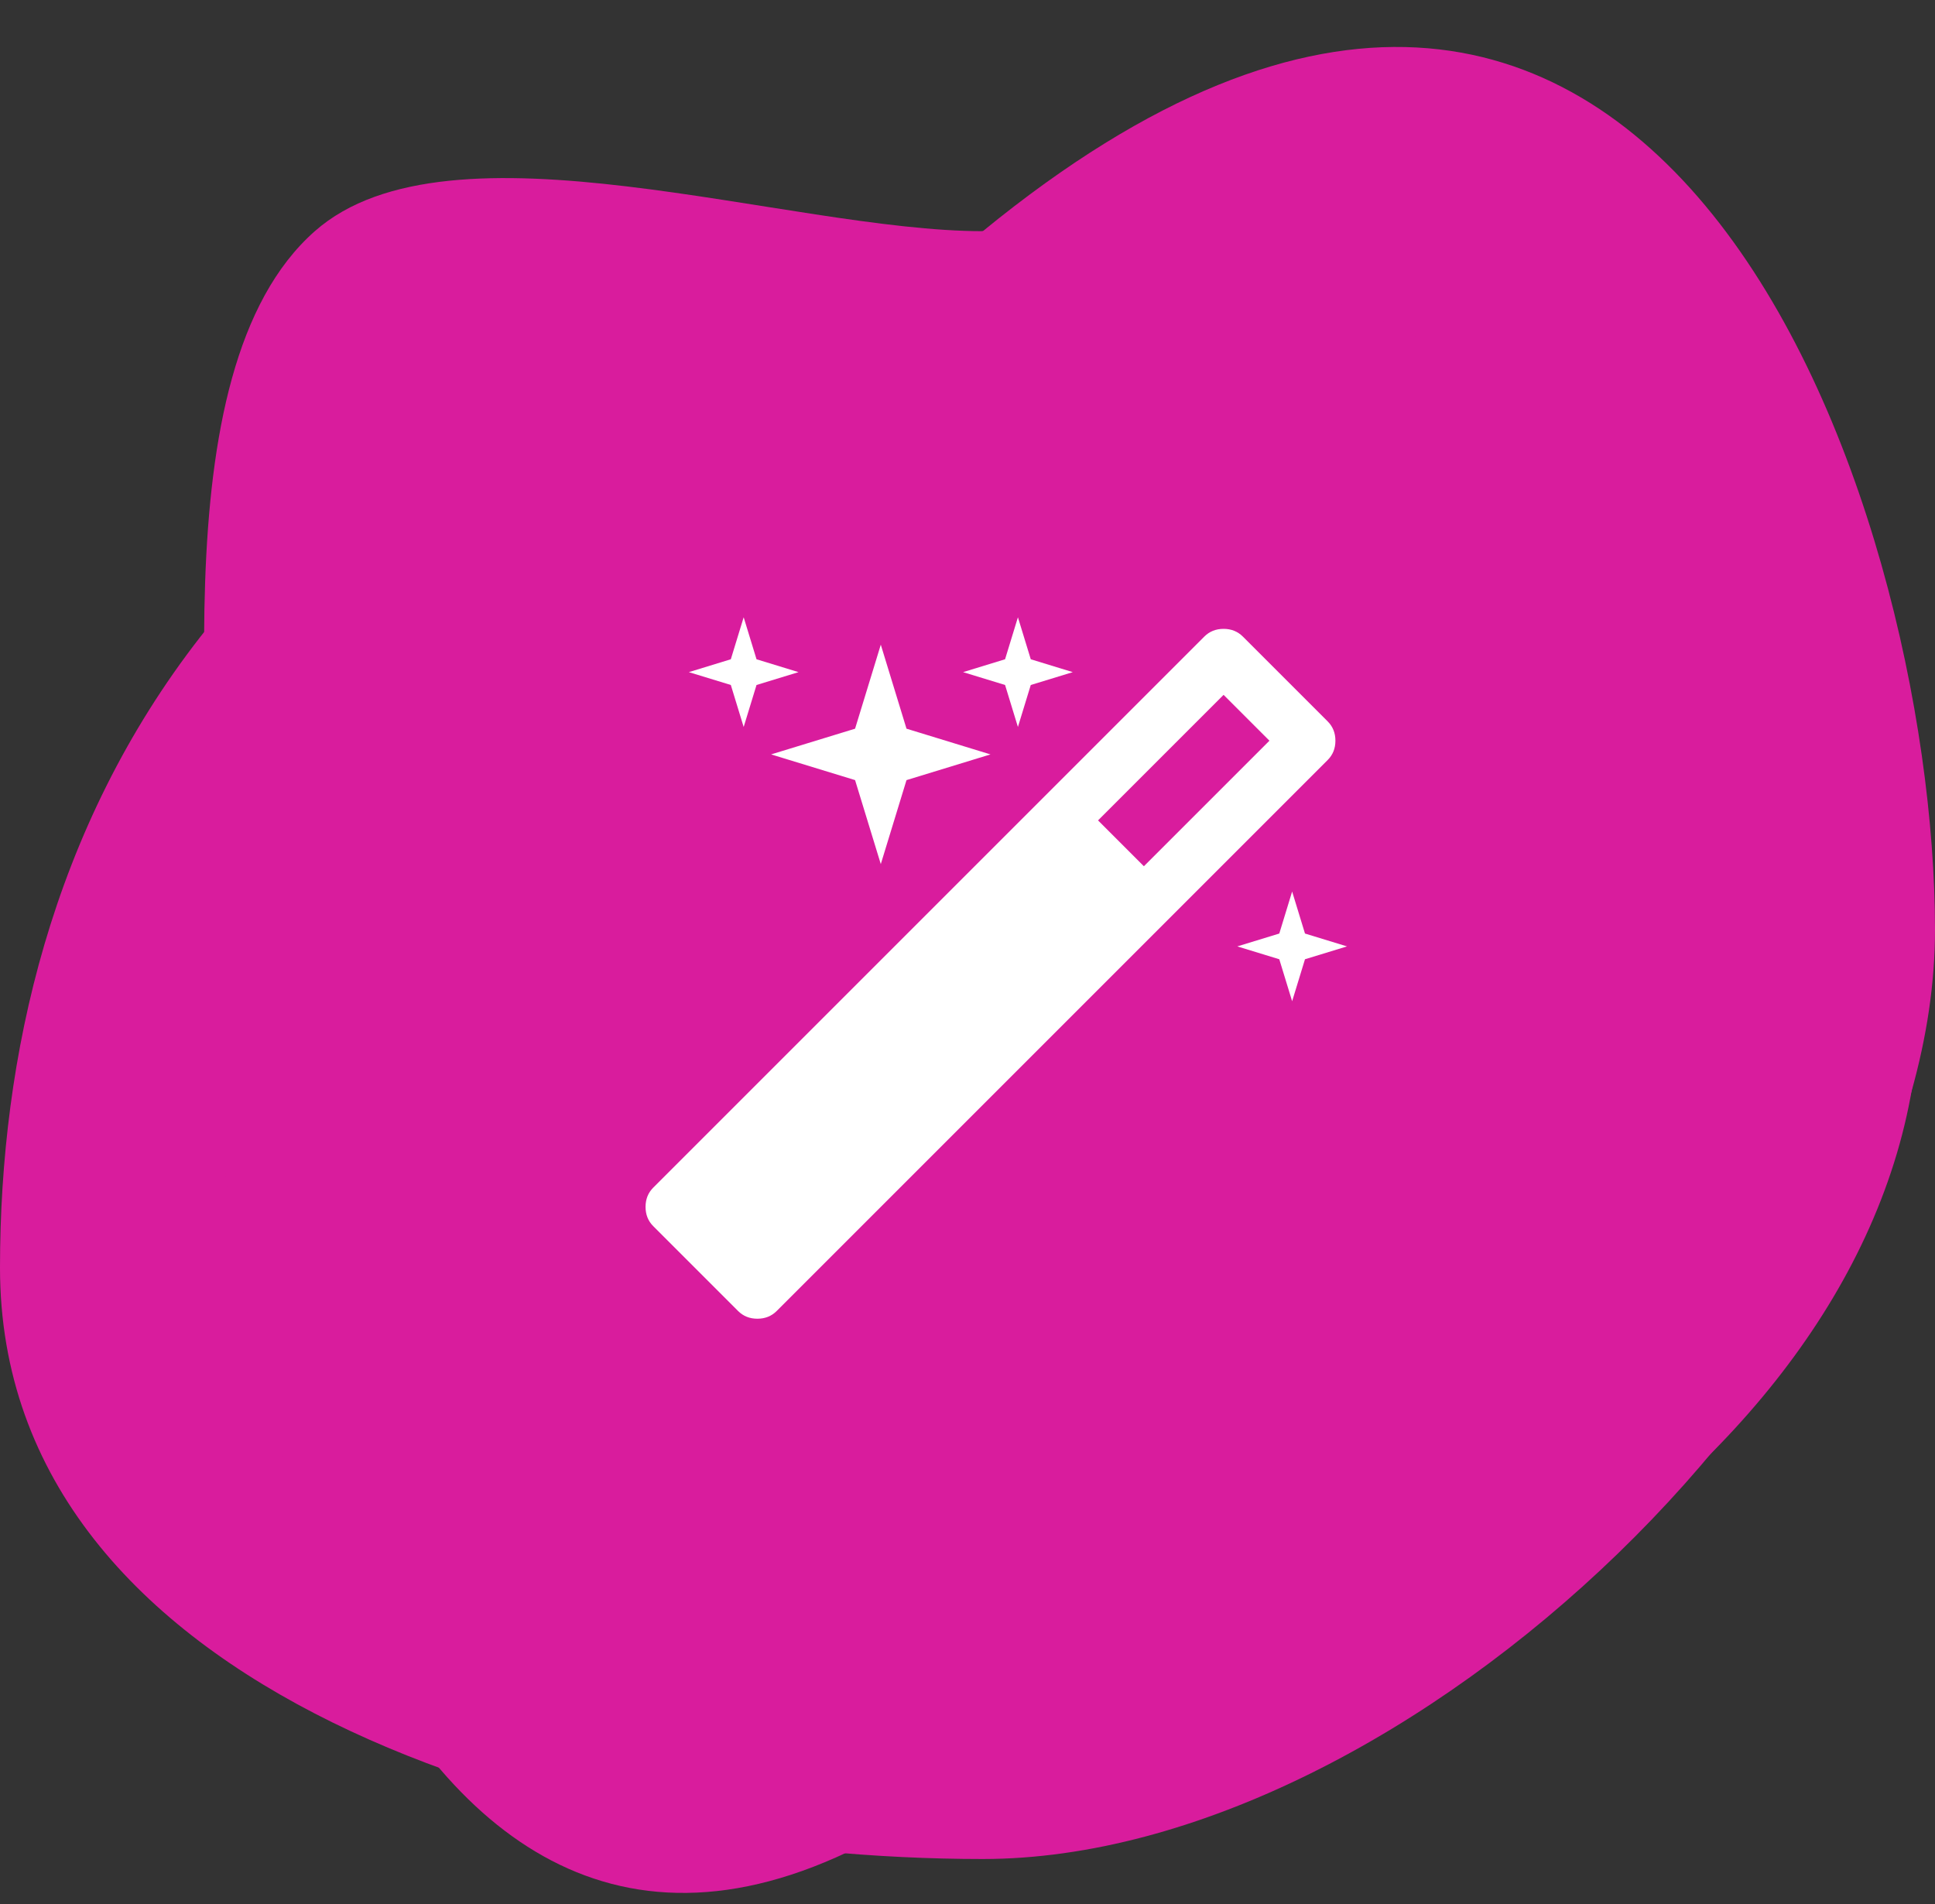<svg width="126" height="124" fill="none" xmlns="http://www.w3.org/2000/svg"><rect width="100%" height="100%" fill="#333333" stroke="none"/><path d="M126 60.554c0 27.614-34.386 60.5-62 60.5-27.614 0-64-10.886-64-38.5s13.5-59.5 64-67.5c44-36 62 17.886 62 45.5z" fill="#D91C9D"/><path d="M125 65.054c0 27.614-33.386 50-61 50-36 28-50-22.386-50-50 0-14.934-3.88-40.838 6.5-50 8.814-7.78 30.82 0 43.5 0 27.614 0 61 22.386 61 50z" fill="#D91C9D"/><path d="M74.485 56.408l8.176-8.175-2.986-2.986-8.175 8.175 2.985 2.986zm11.97-9.43c.335.334.502.752.502 1.255 0 .502-.167.92-.502 1.255L50.574 85.37c-.335.335-.754.502-1.256.502s-.92-.167-1.256-.502l-5.524-5.525c-.335-.334-.502-.753-.502-1.255 0-.502.167-.92.502-1.256L78.42 41.453c.334-.335.753-.503 1.255-.503.502 0 .92.168 1.256.503l5.524 5.524zM49.262 42.93l2.734.838-2.734.837-.837 2.734-.837-2.735-2.734-.836 2.734-.838.837-2.734.837 2.734zm9.766 4.52l5.468 1.675-5.468 1.674-1.674 5.469-1.675-5.47-5.468-1.673 5.468-1.674 1.675-5.47 1.674 5.47zm25.948 13.34l2.735.837-2.735.837-.837 2.734-.837-2.734-2.734-.837 2.734-.837.837-2.735.837 2.735zM67.12 42.93l2.735.838-2.735.837-.837 2.734-.837-2.735-2.734-.836 2.734-.838.837-2.734.837 2.734z" fill="#fff"/></svg>